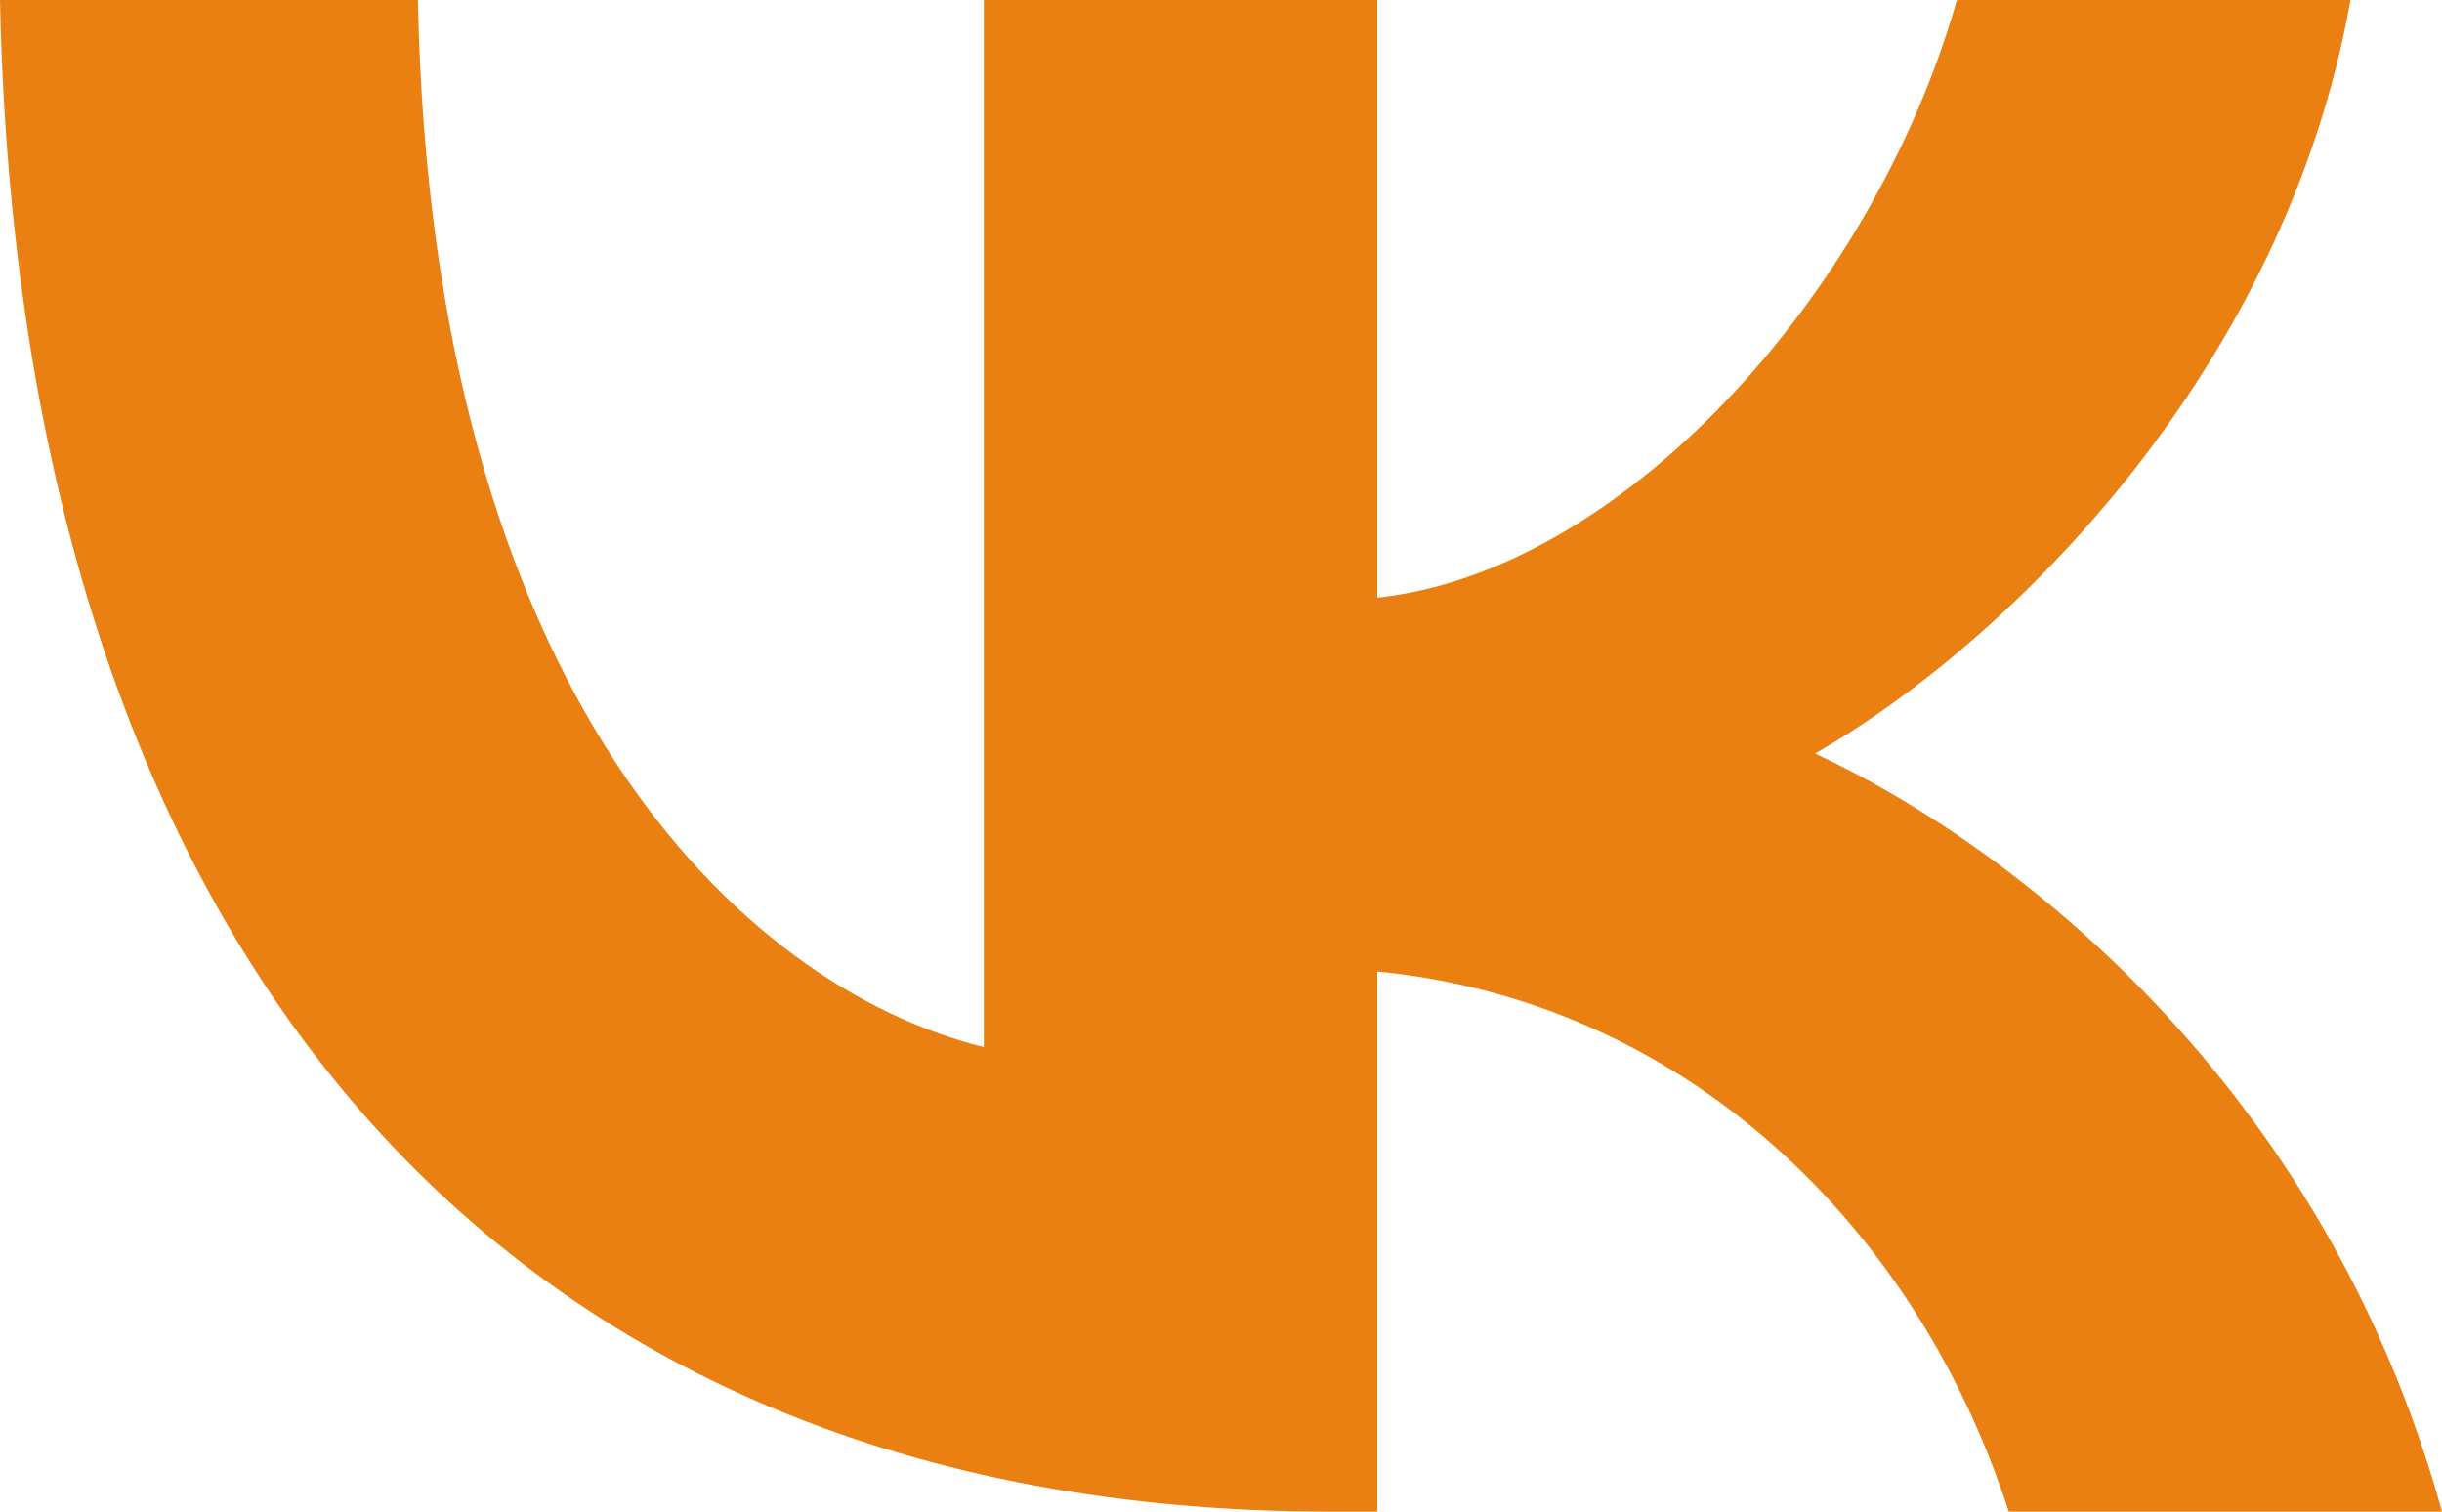 <?xml version="1.0" encoding="UTF-8"?> <svg xmlns="http://www.w3.org/2000/svg" width="42" height="26" viewBox="0 0 42 26" fill="none"><path d="M22.876 26C8.526 26 0.341 16.24 0 0H7.188C7.424 11.92 12.723 16.969 16.921 18.01V0H23.689V10.28C27.834 9.838 32.188 5.153 33.657 0H40.426C39.298 6.35 34.576 11.035 31.218 12.961C34.576 14.523 39.954 18.609 42 26H34.549C32.949 21.055 28.962 17.229 23.689 16.709V26H22.876Z" fill="#EA8012"></path></svg> 